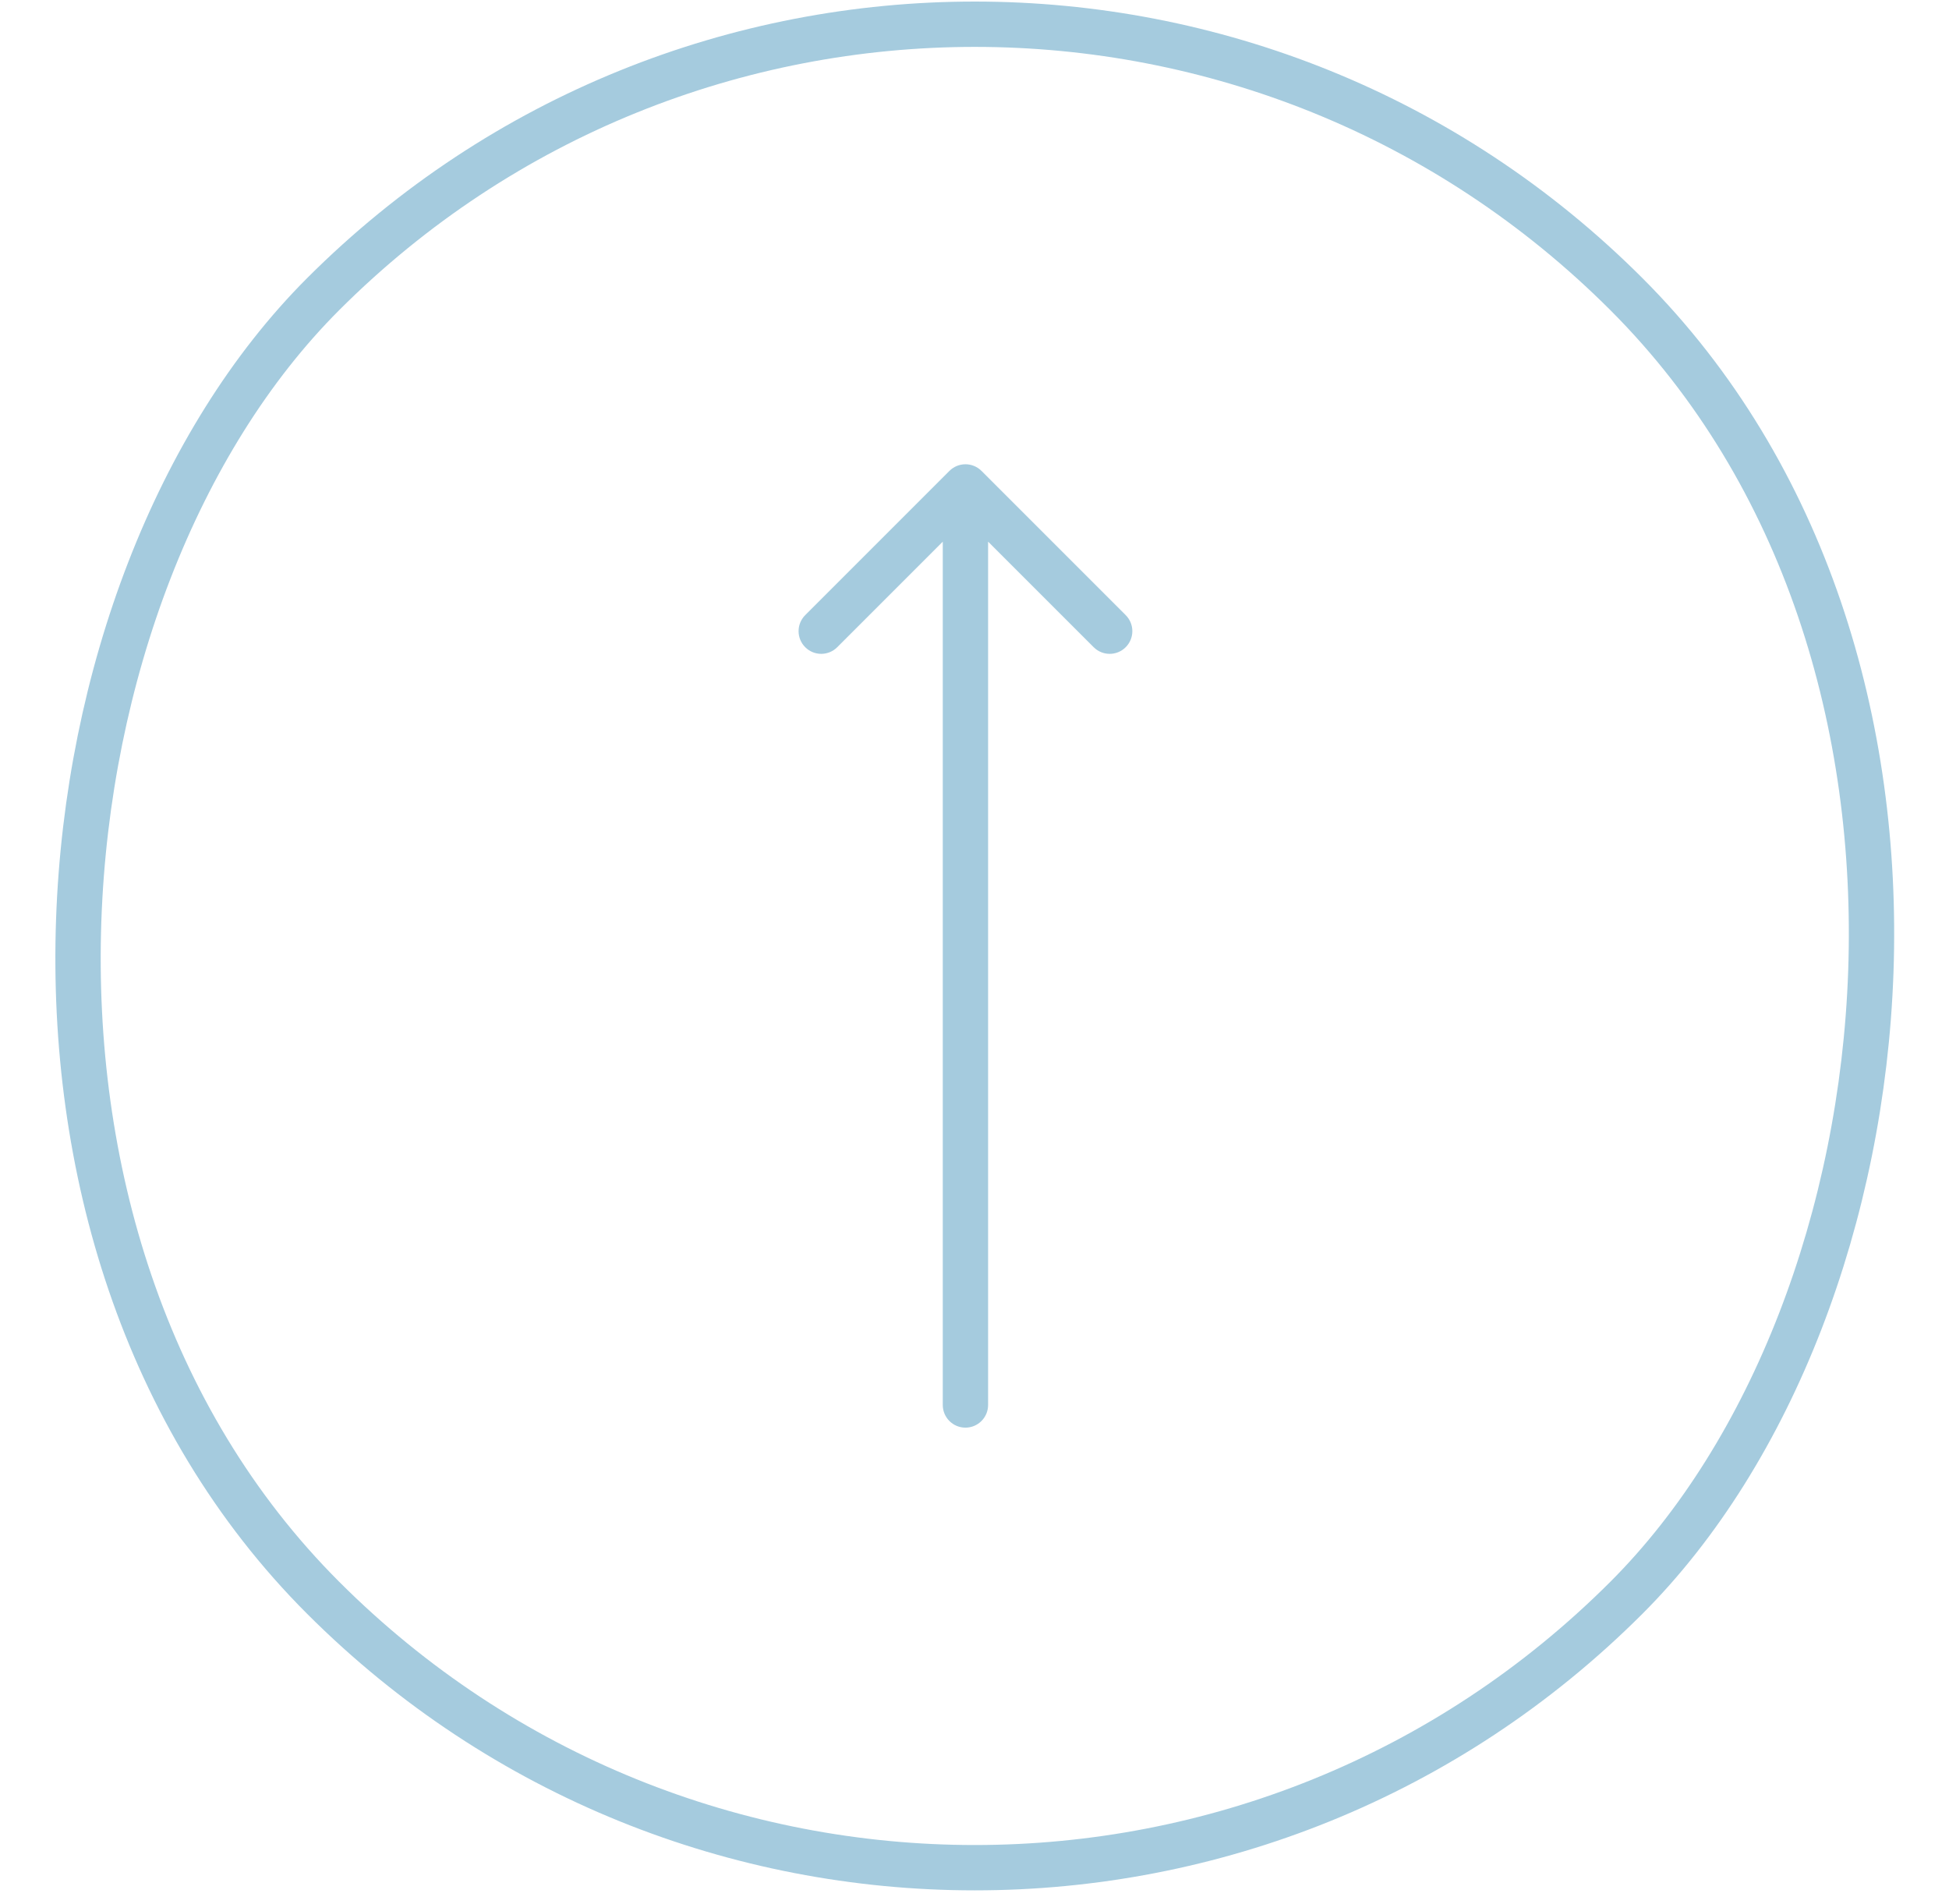 <svg width="43" height="42" viewBox="0 0 43 42" fill="none" xmlns="http://www.w3.org/2000/svg">
<rect x="21.506" y="-7.888" width="40.667" height="40.667" rx="20.334" transform="rotate(45 21.506 -7.888)" stroke="#A5CBDE"/>
<path d="M20.8 30.994C20.8 31.27 21.024 31.494 21.3 31.494C21.576 31.494 21.8 31.27 21.8 30.994L20.8 30.994ZM21.654 10.388C21.459 10.193 21.142 10.193 20.947 10.388L17.765 13.57C17.57 13.765 17.57 14.082 17.765 14.277C17.96 14.473 18.277 14.473 18.472 14.277L21.3 11.449L24.129 14.277C24.324 14.473 24.641 14.473 24.836 14.277C25.031 14.082 25.031 13.765 24.836 13.57L21.654 10.388ZM21.8 30.994L21.8 10.742L20.8 10.742L20.8 30.994L21.8 30.994Z" fill="#A5CBDE"/>
</svg>
